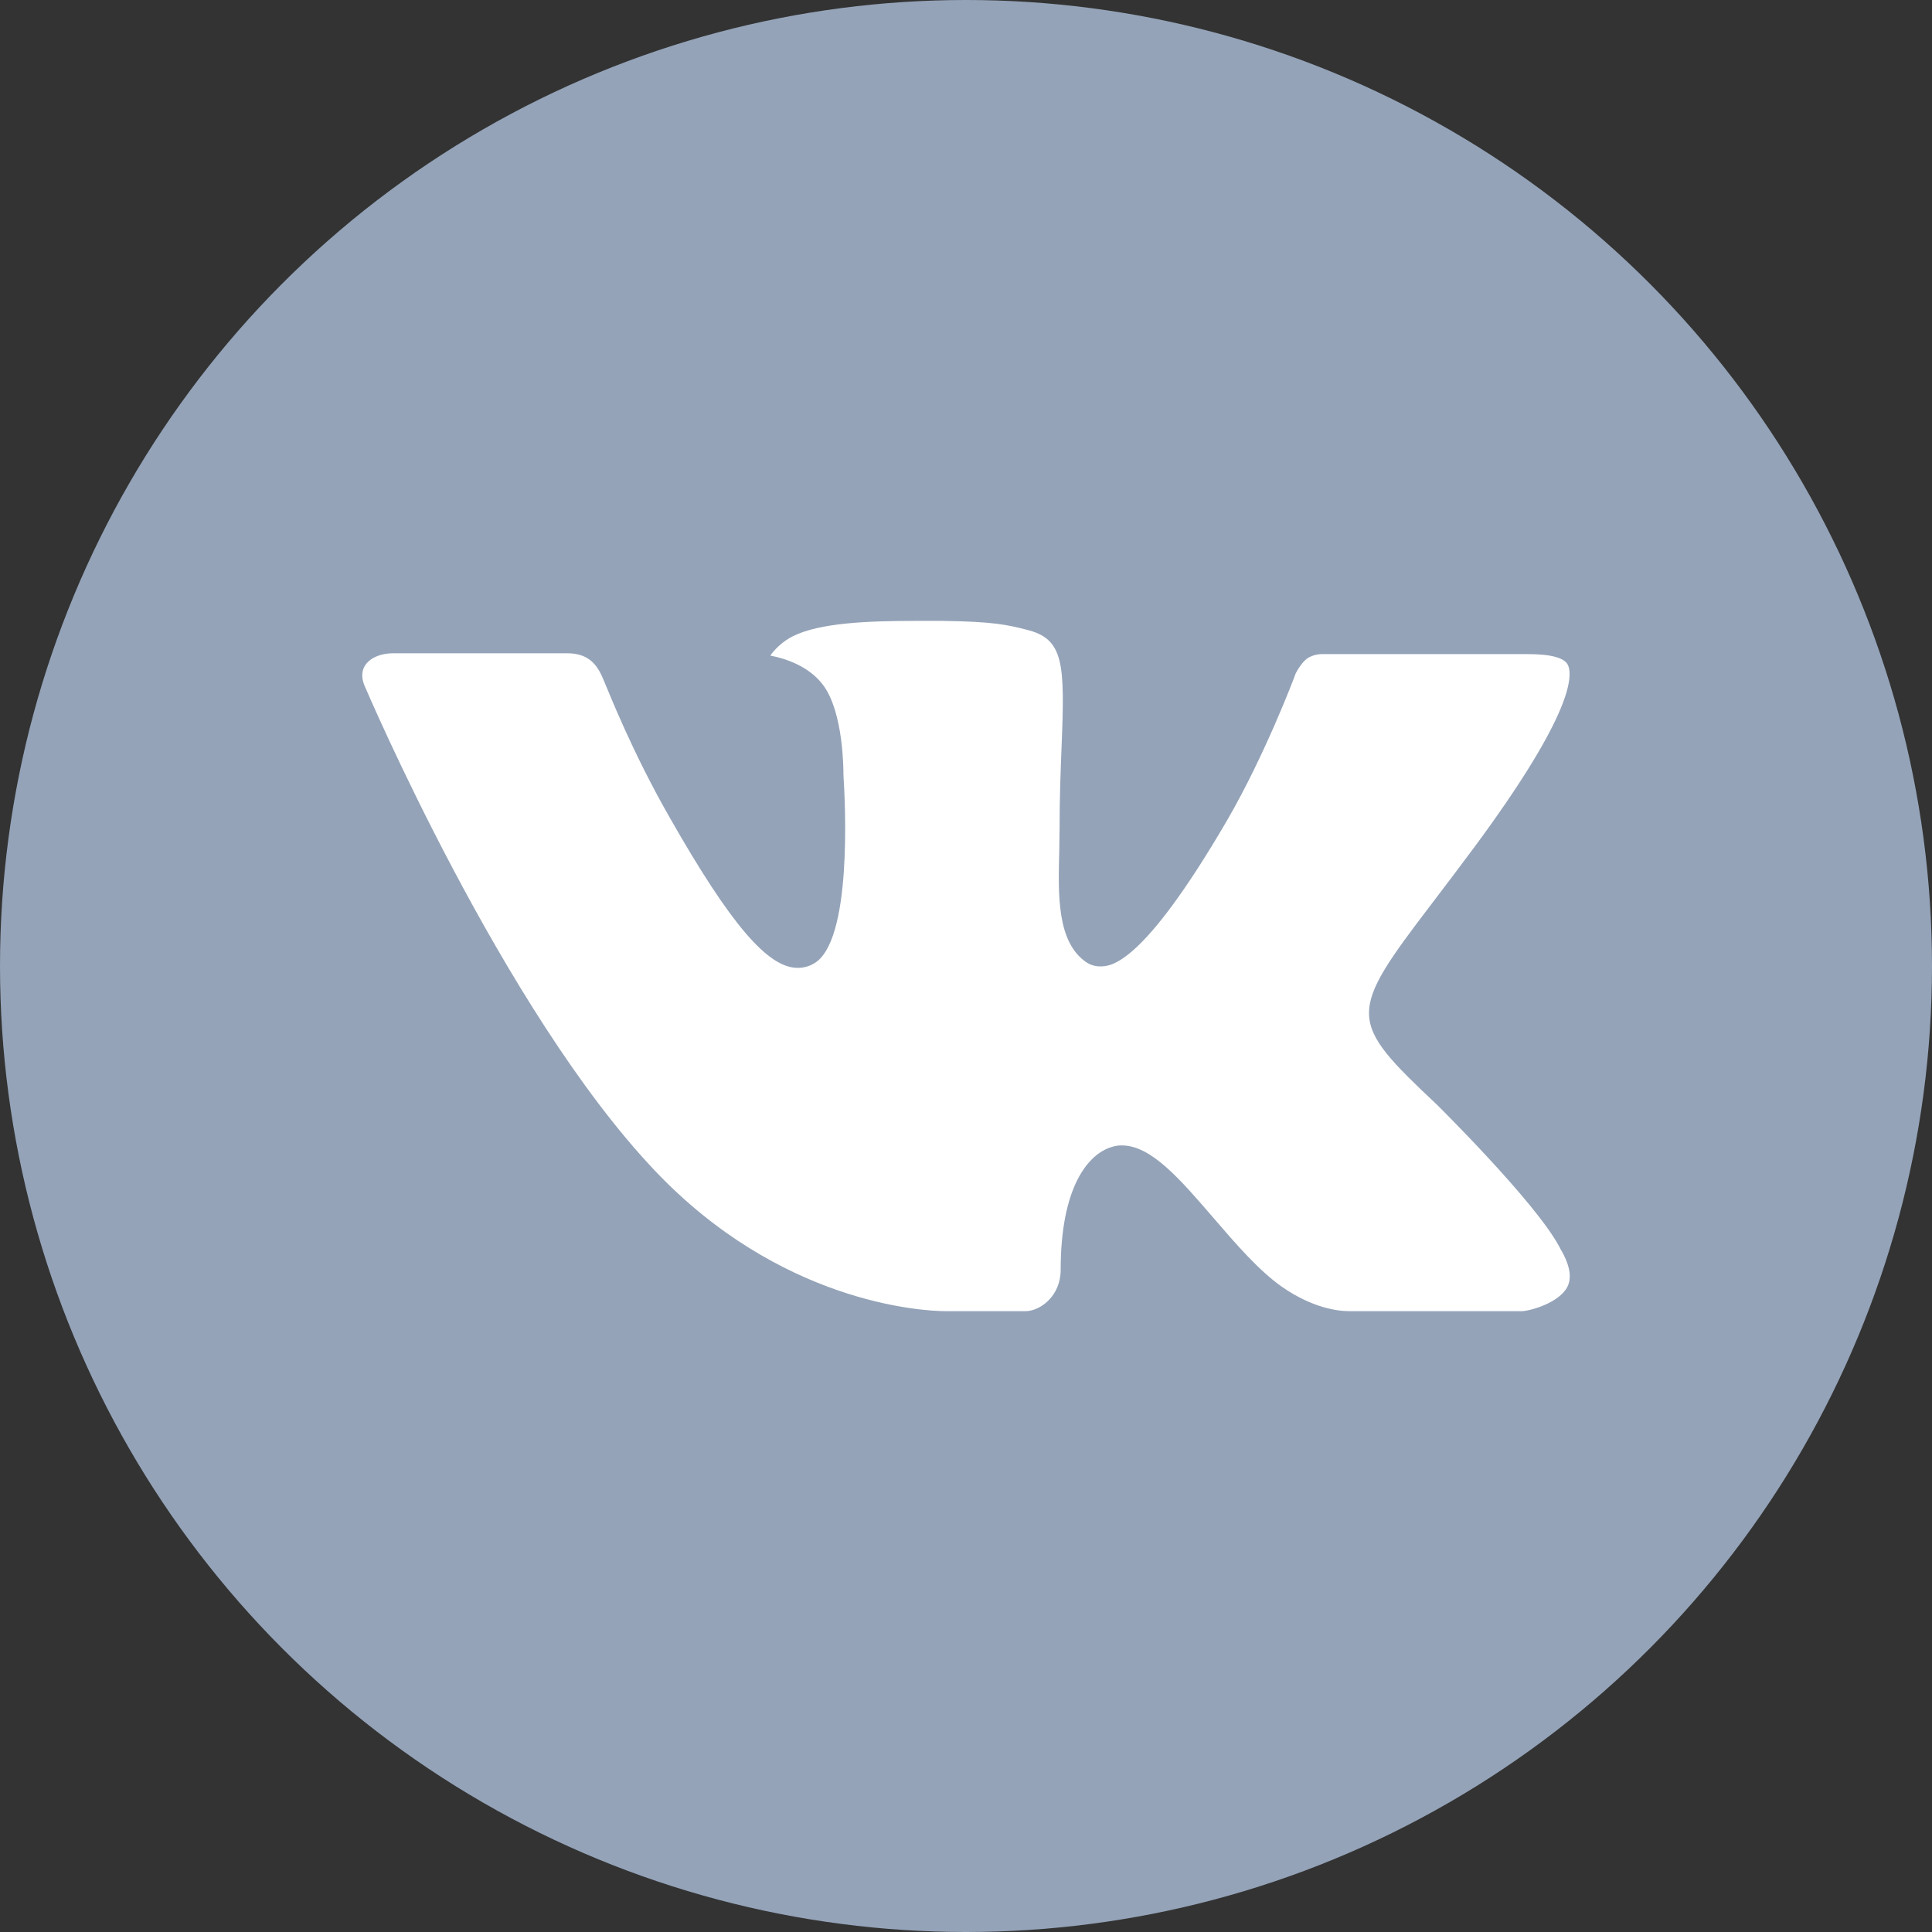 <svg width="30" height="30" viewBox="0 0 30 30" fill="none" xmlns="http://www.w3.org/2000/svg">
<rect x="0" y="0" width="30" height="30" fill="#333333" stroke="none"/>
<circle cx="15" cy="15" r="15" fill="#94A3B8"/>
<path fill-rule="evenodd" clip-rule="evenodd" d="M22.314 17.155C22.314 17.155 23.83 18.652 24.205 19.345C24.213 19.355 24.218 19.366 24.222 19.378C24.375 19.633 24.413 19.834 24.338 19.982C24.211 20.227 23.783 20.35 23.637 20.36H20.958C20.771 20.36 20.383 20.311 19.911 19.985C19.55 19.733 19.191 19.317 18.843 18.912C18.323 18.309 17.875 17.786 17.42 17.786C17.362 17.785 17.305 17.795 17.251 17.814C16.907 17.922 16.47 18.413 16.47 19.719C16.47 20.128 16.148 20.36 15.922 20.36H14.694C14.276 20.36 12.1 20.214 10.169 18.178C7.804 15.687 5.679 10.688 5.659 10.644C5.527 10.32 5.804 10.144 6.104 10.144H8.81C9.173 10.144 9.291 10.363 9.373 10.56C9.469 10.786 9.823 11.69 10.405 12.705C11.346 14.357 11.924 15.029 12.386 15.029C12.473 15.03 12.559 15.007 12.634 14.964C13.238 14.632 13.125 12.476 13.097 12.031C13.097 11.945 13.096 11.068 12.787 10.645C12.565 10.341 12.188 10.223 11.961 10.18C12.022 10.092 12.151 9.957 12.317 9.877C12.73 9.671 13.478 9.641 14.219 9.641H14.631C15.435 9.652 15.643 9.703 15.936 9.777C16.524 9.918 16.536 10.3 16.484 11.599C16.469 11.97 16.453 12.388 16.453 12.881C16.453 12.986 16.448 13.103 16.448 13.222C16.431 13.888 16.407 14.639 16.878 14.948C16.939 14.986 17.009 15.006 17.081 15.006C17.244 15.006 17.733 15.006 19.058 12.732C19.639 11.728 20.089 10.544 20.12 10.455C20.146 10.406 20.225 10.266 20.32 10.21C20.388 10.174 20.465 10.155 20.542 10.157H23.724C24.071 10.157 24.307 10.21 24.353 10.341C24.43 10.554 24.338 11.203 22.884 13.168C22.64 13.496 22.425 13.779 22.237 14.026C20.919 15.755 20.919 15.842 22.314 17.155Z" fill="white"/>
</svg>
